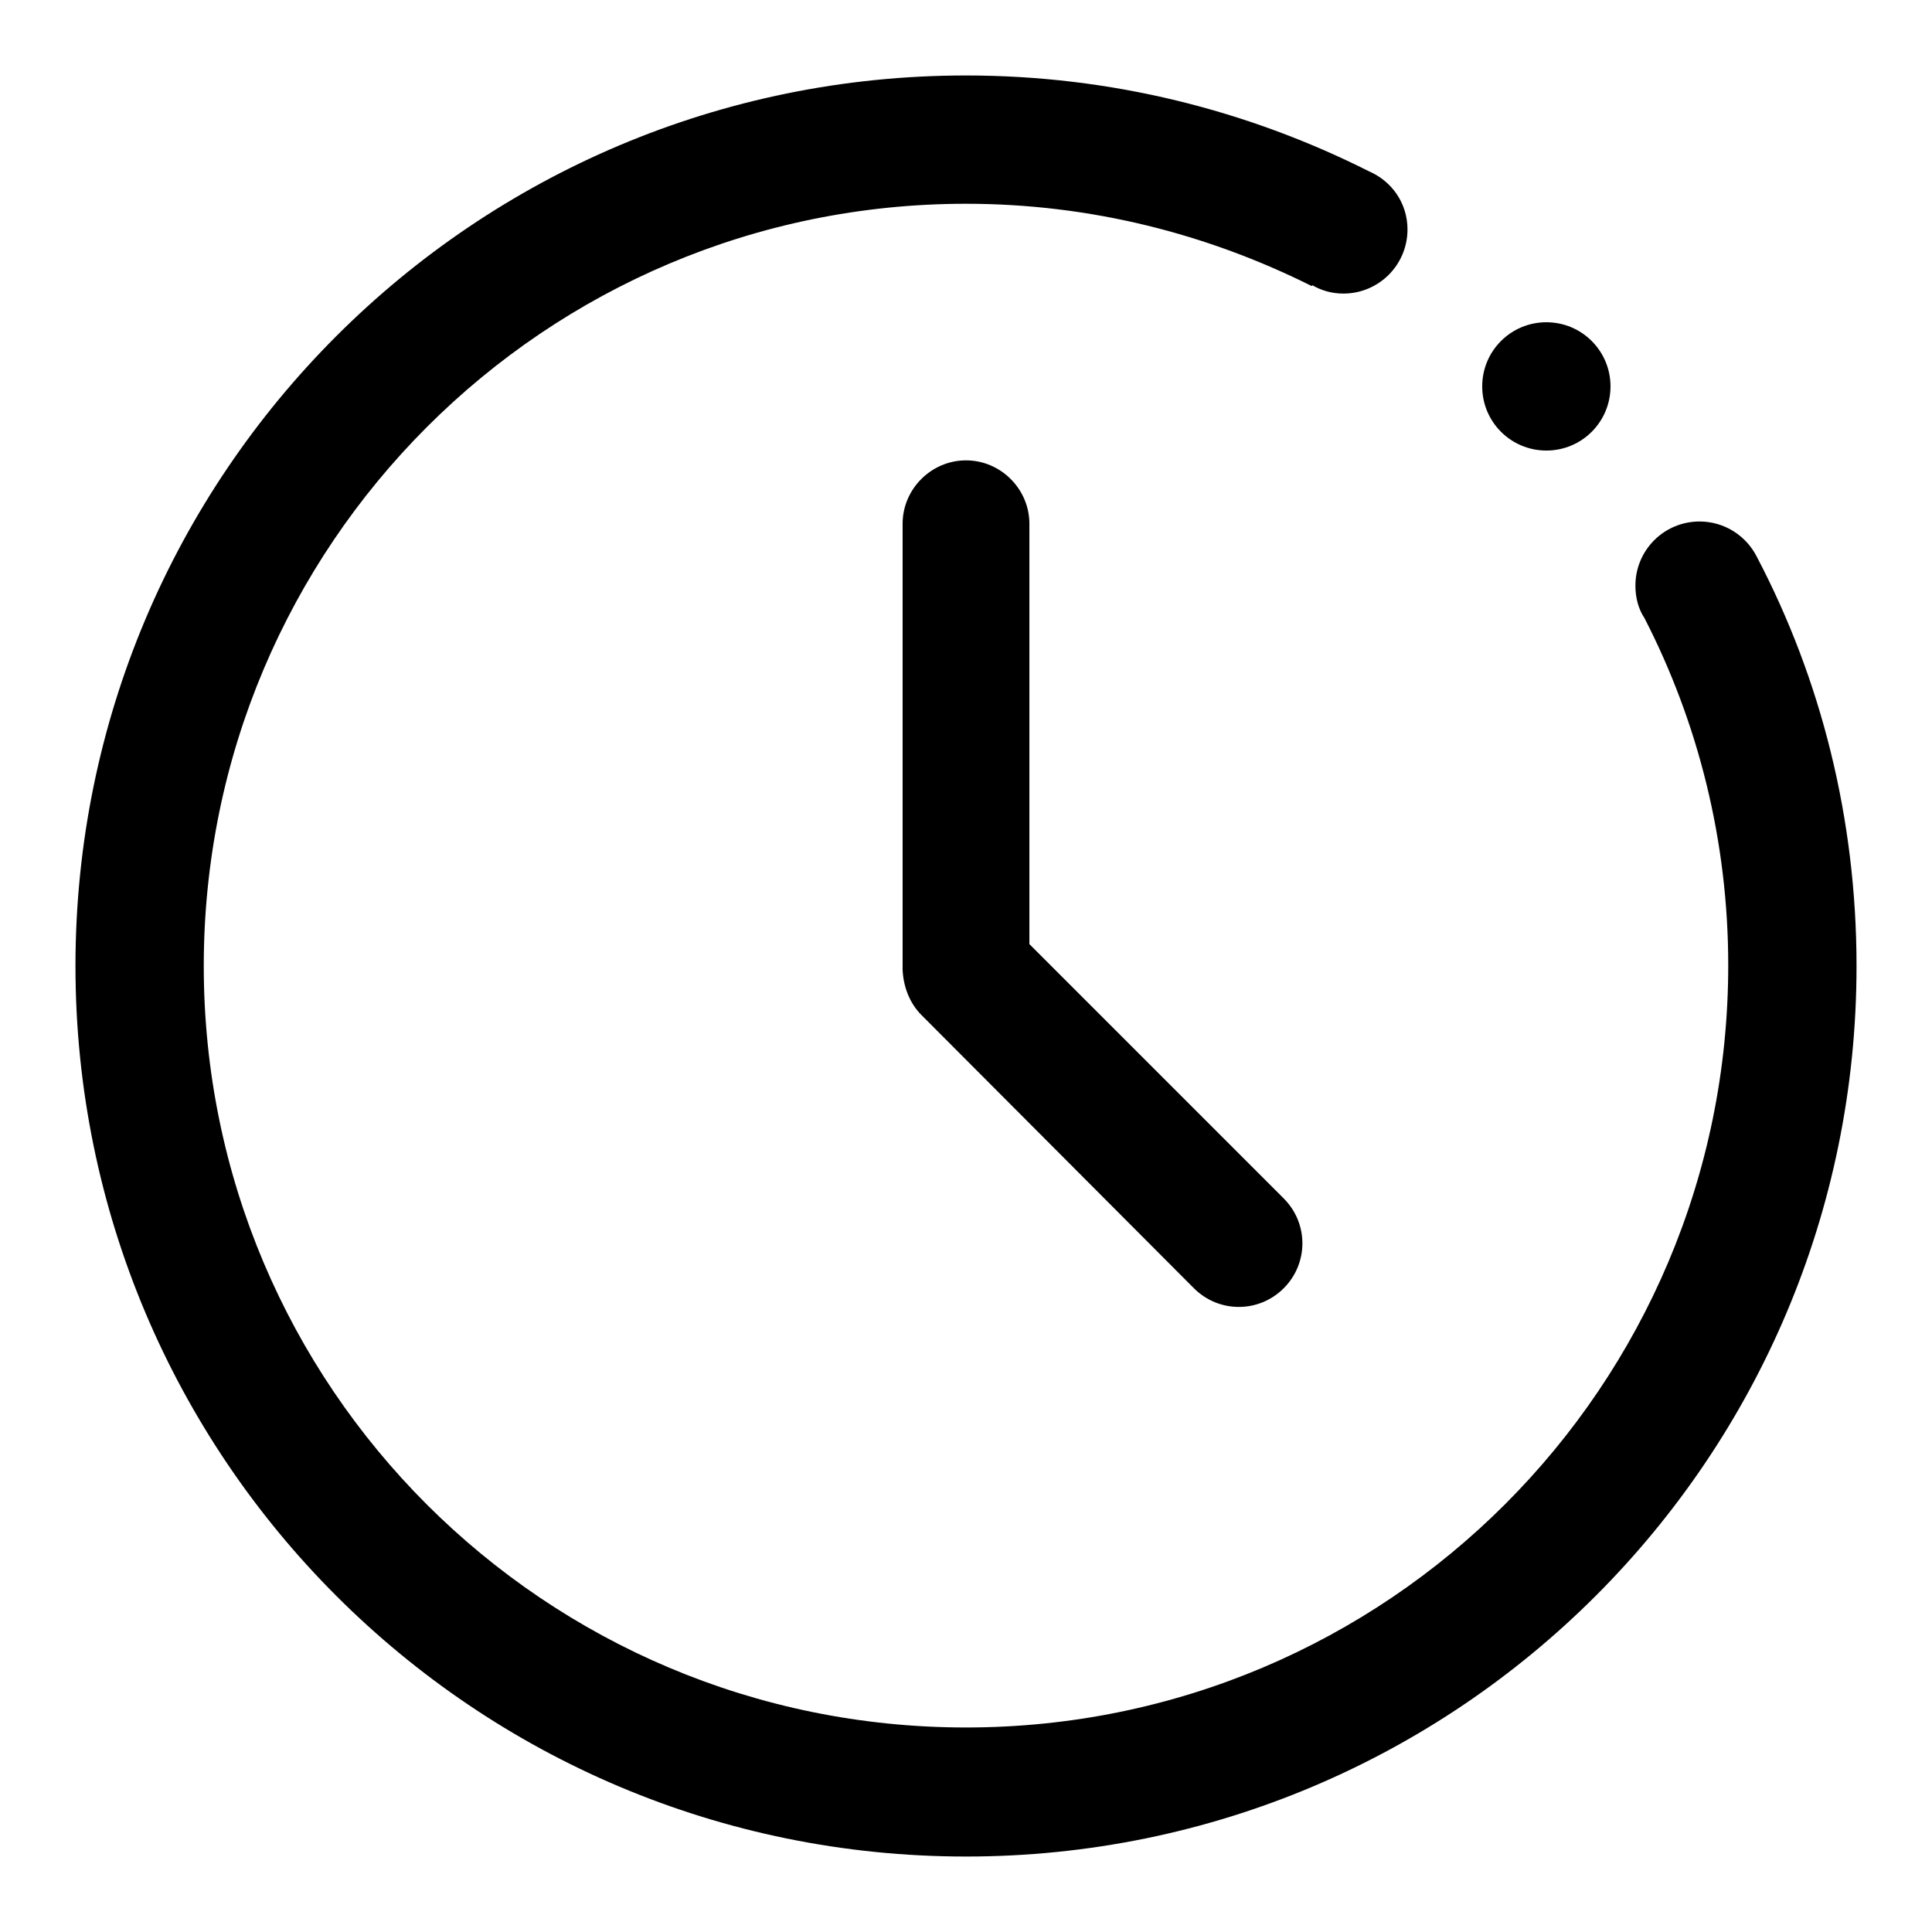 <?xml version="1.0" encoding="utf-8"?>
<!-- Svg Vector Icons : http://www.onlinewebfonts.com/icon -->
<!DOCTYPE svg PUBLIC "-//W3C//DTD SVG 1.1//EN" "http://www.w3.org/Graphics/SVG/1.1/DTD/svg11.dtd">
<svg version="1.1" xmlns="http://www.w3.org/2000/svg" xmlns:xlink="http://www.w3.org/1999/xlink" x="0px" y="0px" viewBox="0 0 256 256" enable-background="new 0 0 256 256" xml:space="preserve">
<g> <path fill="#000000" d="M232.8,73.8c-1.4-2.8-4.3-4.7-7.6-4.7c-4.7,0-8.5,3.8-8.5,8.5c0,1.6,0.4,3.1,1.2,4.3l0,0 c7.1,13.8,11.1,29.5,11.1,46c0,55.8-45.2,101-101,101S27,183.8,27,128S72.2,27,128,27c16.5,0,32,4,45.8,10.9l0.1-0.1 c1.2,0.7,2.6,1.1,4.1,1.1c4.7,0,8.5-3.8,8.5-8.5c0-3.5-2.1-6.4-5.1-7.7C165.3,14.6,147.2,10,128,10C62.8,10,10,62.8,10,128 s52.8,118,118,118c65.2,0,118-52.8,118-118C246,108.5,241.3,90,232.8,73.8z"/> <path fill="#000000" d="M122.1,134.5l36.1,36.2c3.3,3.3,8.6,3.3,11.9,0c3.3-3.3,3.3-8.6,0-11.9l-33.7-33.7V69.4 c0-4.6-3.8-8.4-8.4-8.4c-4.6,0-8.4,3.8-8.4,8.4v59.1C119.7,130.7,120.5,132.9,122.1,134.5z"/> <path fill="#000000" d="M196.4,51.2c0,4.7,3.8,8.5,8.5,8.5c4.7,0,8.5-3.8,8.5-8.5l0,0c0-4.7-3.8-8.5-8.5-8.5 C200.2,42.7,196.4,46.5,196.4,51.2z"/></g>
</svg>